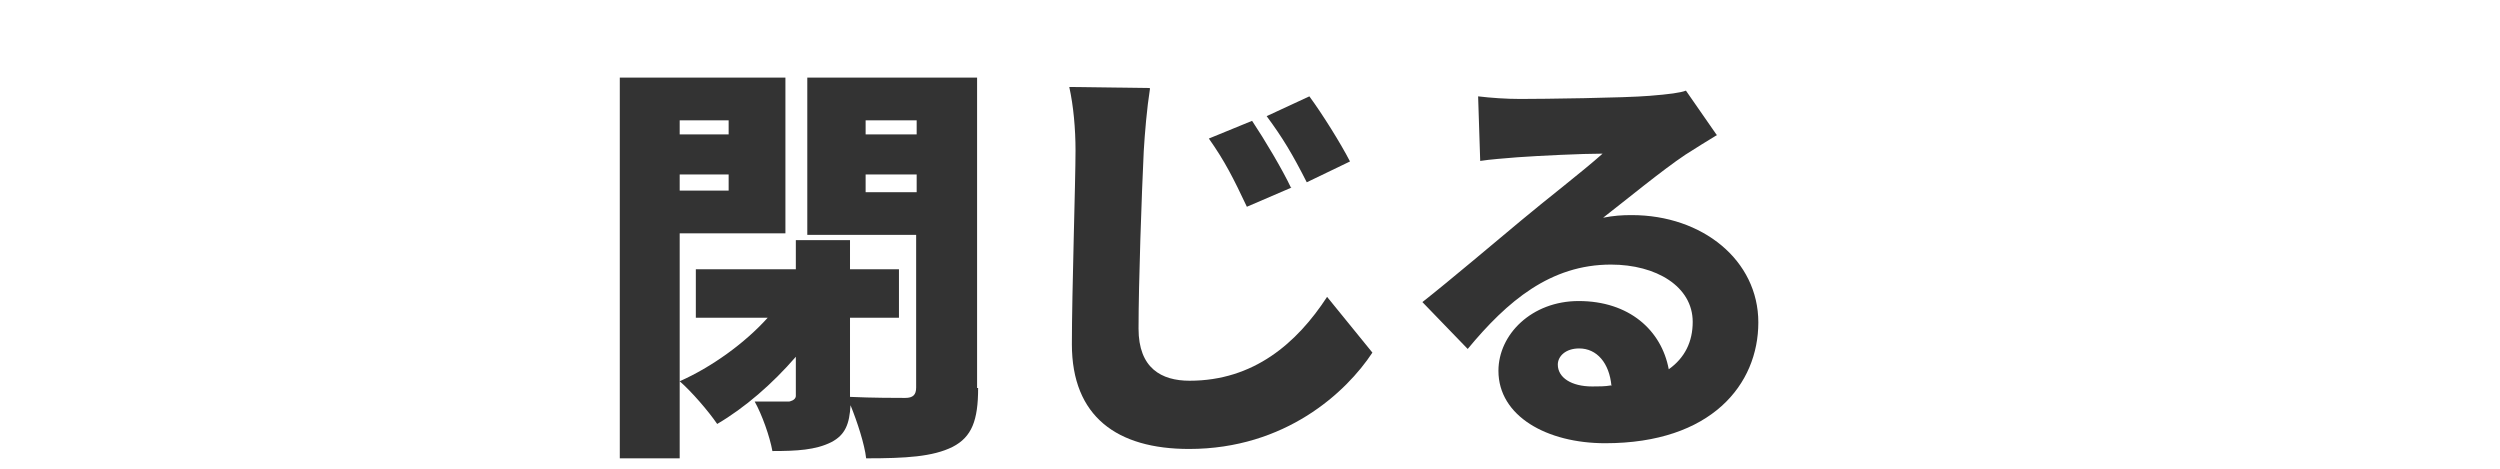<svg viewBox="0 0 48 9" xmlns="http://www.w3.org/2000/svg"><g fill="#333"><path d="m13.05 4.48v4.32h-1.15v-7.31h3.18v2.99zm0-2.17v.27h.94v-.27zm.94 1.35v-.31h-.94v.31zm4.79 3.79c0 .62-.12.94-.49 1.13-.38.19-.9.22-1.66.22-.03-.27-.17-.7-.3-1.02-.02.36-.1.57-.37.71-.3.15-.66.17-1.13.17-.05-.28-.2-.7-.34-.95h.66s.13-.02.13-.11v-.75c-.45.52-.98.98-1.51 1.29-.17-.25-.5-.63-.72-.82.61-.27 1.25-.73 1.69-1.22h-1.38v-.93h1.92v-.56h1.04v.56h.94v.93h-.94v1.52c.42.02.91.02 1.06.02s.21-.06.21-.2v-2.93h-2.09v-3.02h3.26v5.96zm-2.16-5.14v.27h.98v-.27zm.98 1.38v-.34h-.98v.34z"/><path d="m22.08 1.7c-.06.38-.1.86-.12 1.2-.04.83-.1 2.54-.1 3.41 0 .76.44 1 .98 1 1.23 0 2.06-.72 2.64-1.61l.87 1.07c-.5.76-1.67 1.85-3.52 1.85-1.38 0-2.25-.62-2.25-2.01 0-1 .07-3.12.07-3.72 0-.42-.04-.86-.12-1.22l1.54.02zm2.72 1.9-.86.37c-.26-.55-.42-.87-.73-1.31l.83-.34c.24.36.58.93.75 1.29zm1.12-.5-.83.4c-.28-.55-.46-.85-.77-1.27l.82-.38c.25.34.6.9.78 1.25z"/><path d="m32.97 2.59c-.21.13-.41.25-.61.38-.45.3-1.14.87-1.58 1.21.21-.04.36-.05.55-.05 1.36 0 2.43.87 2.43 2.06s-.9 2.32-2.94 2.32c-1.12 0-2.05-.52-2.05-1.39 0-.7.64-1.34 1.54-1.34.97 0 1.59.56 1.73 1.31.31-.22.46-.53.46-.91 0-.68-.7-1.1-1.57-1.1-1.16 0-1.99.7-2.75 1.62l-.87-.9c.51-.4 1.43-1.18 1.9-1.57.44-.37 1.18-.94 1.56-1.28-.4 0-1.22.04-1.64.07-.24.02-.52.04-.71.07l-.04-1.24c.25.03.54.05.81.05.42 0 2.01-.02 2.48-.06.38-.03.6-.06.7-.1l.59.85zm-2.03 4.82c-.04-.44-.28-.72-.62-.72-.26 0-.41.15-.41.31 0 .25.26.42.66.42.13 0 .25 0 .36-.02z"/></g></svg>